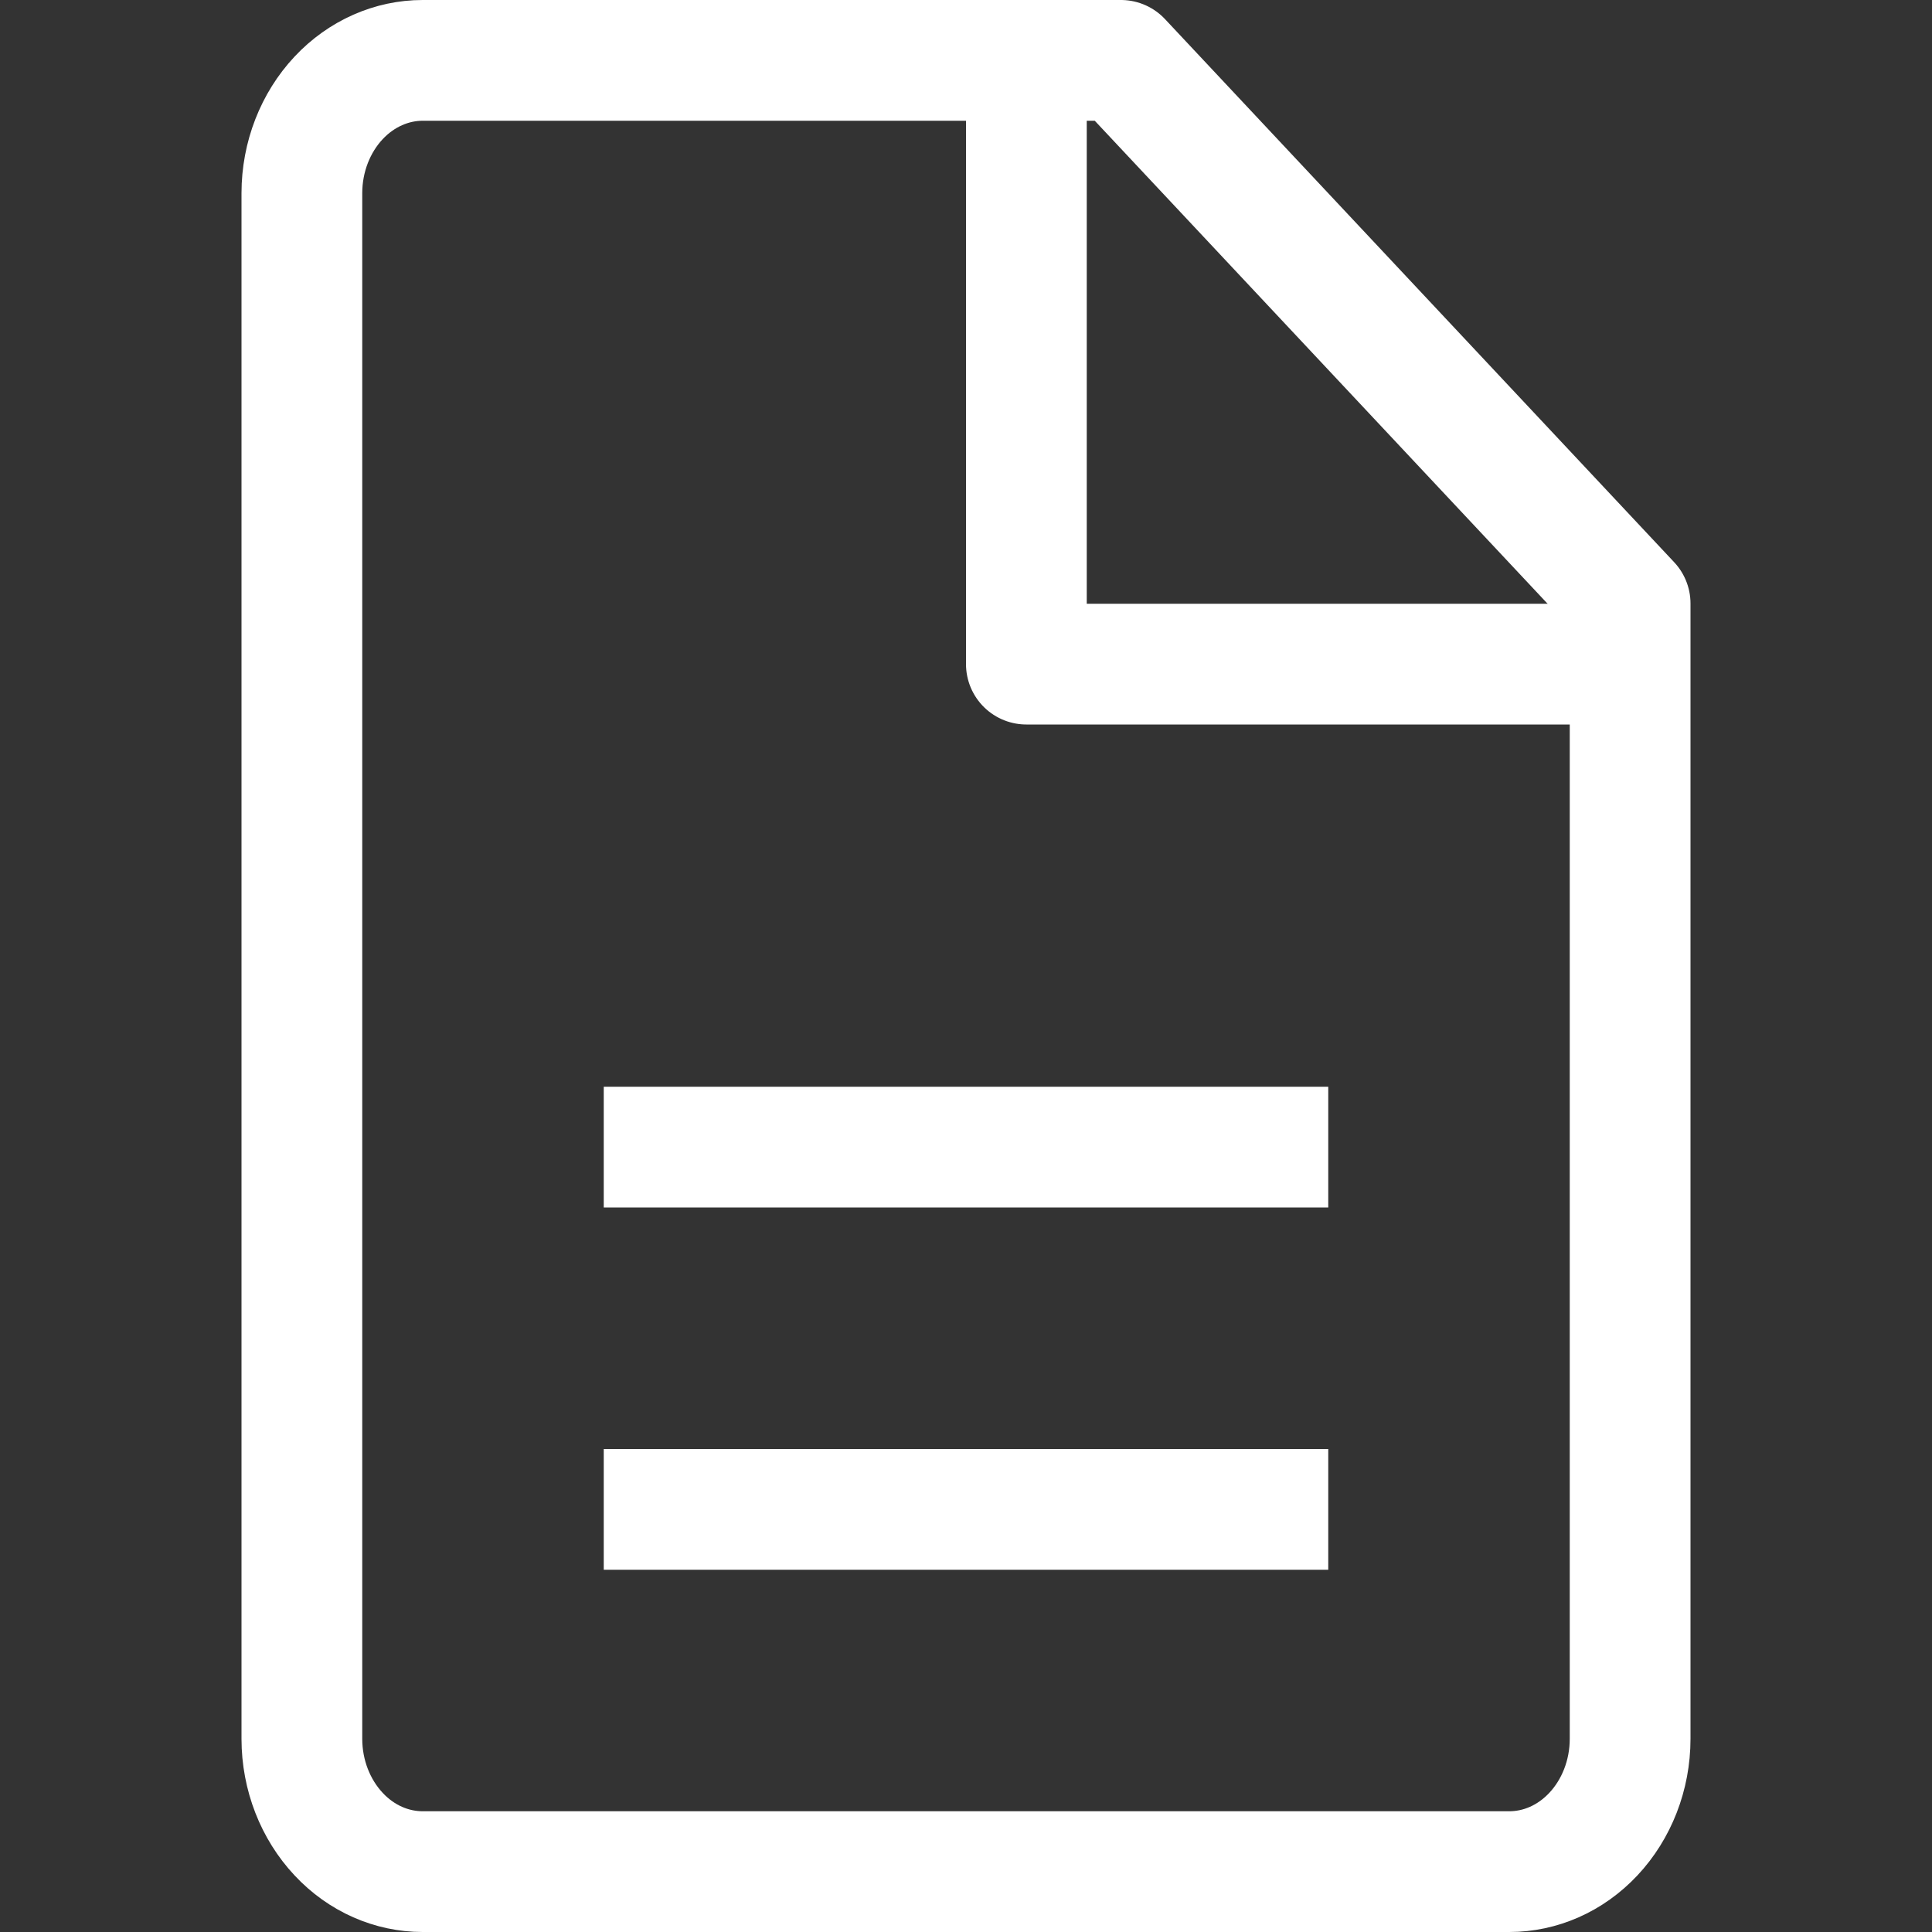 <svg width="16" height="16" viewBox="0 0 16 16" fill="none" xmlns="http://www.w3.org/2000/svg">
<rect x="0" y="0" width="16" height="16" fill="#333333" stroke="none"/>
<path d="M11 12.5H5" stroke="white"/>
<path d="M3.5 0.5H9.283L13.5 4.998V14.4C13.5 14.702 13.387 14.985 13.196 15.189C13.005 15.393 12.754 15.5 12.5 15.5H3.5C3.246 15.5 2.994 15.393 2.804 15.189C2.613 14.985 2.5 14.702 2.5 14.4V1.6C2.5 1.298 2.613 1.015 2.804 0.811C2.994 0.608 3.246 0.5 3.5 0.5Z" stroke="white" stroke-linecap="round" stroke-linejoin="round"/>
<path d="M11 9.5H5" stroke="white"/>
<path d="M8.5 0.5V5.5H13.5" stroke="white" stroke-linejoin="round"/>
</svg>
